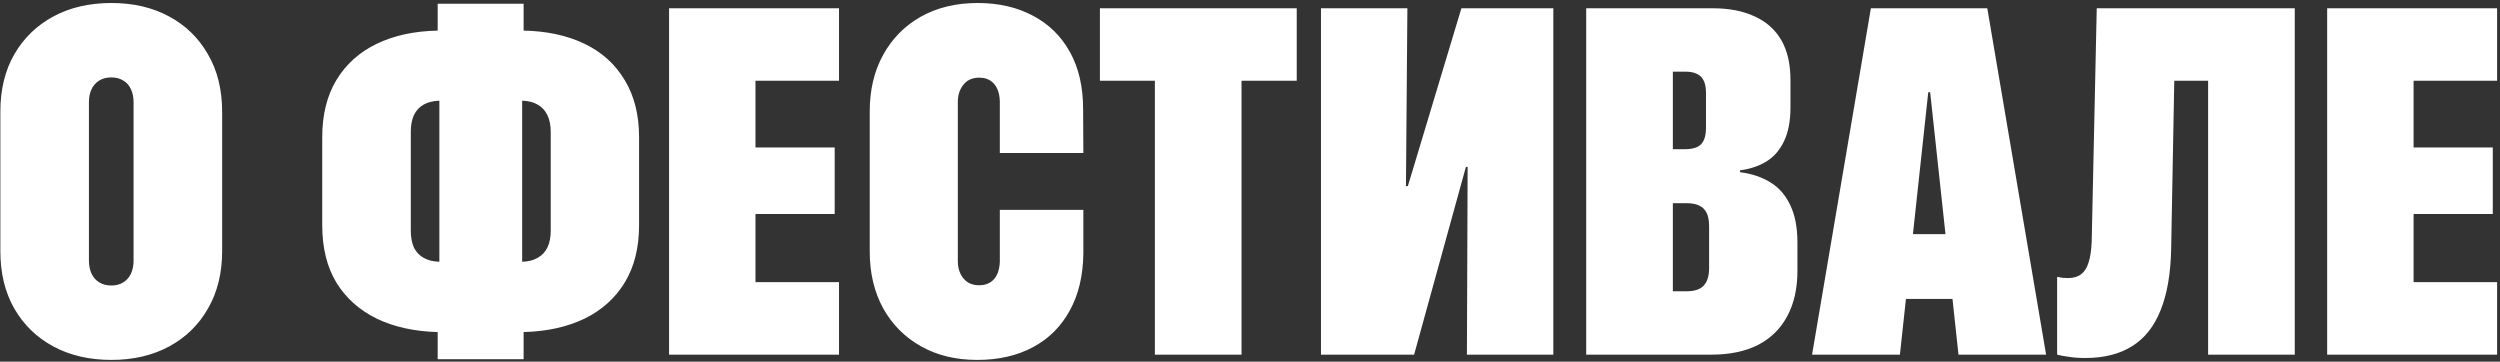 <?xml version="1.0" encoding="UTF-8"?> <svg xmlns="http://www.w3.org/2000/svg" width="712" height="103" viewBox="0 0 712 103" fill="none"><rect x="0" y="0" width="712" height="103" fill="#333333" stroke="none"/><path d="M31.752 102.504C25.463 102.504 19.949 101.228 15.209 98.676C10.469 96.124 6.755 92.523 4.066 87.875C1.423 83.227 0.102 77.781 0.102 71.537V31.82C0.102 25.531 1.423 20.085 4.066 15.482C6.755 10.834 10.469 7.234 15.209 4.682C19.949 2.13 25.463 0.854 31.752 0.854C37.95 0.854 43.419 2.13 48.158 4.682C52.898 7.234 56.589 10.834 59.232 15.482C61.921 20.085 63.266 25.531 63.266 31.82V71.537C63.266 77.781 61.921 83.227 59.232 87.875C56.589 92.523 52.898 96.124 48.158 98.676C43.419 101.228 37.95 102.504 31.752 102.504ZM31.752 81.312C33.028 81.312 34.145 81.016 35.102 80.424C36.059 79.831 36.788 79.011 37.289 77.963C37.79 76.869 38.041 75.616 38.041 74.203V29.086C38.041 27.673 37.79 26.443 37.289 25.395C36.788 24.301 36.059 23.48 35.102 22.934C34.145 22.341 33.028 22.045 31.752 22.045C30.385 22.045 29.223 22.341 28.266 22.934C27.309 23.526 26.579 24.346 26.078 25.395C25.577 26.443 25.326 27.673 25.326 29.086V74.203C25.326 75.616 25.577 76.869 26.078 77.963C26.579 79.011 27.309 79.831 28.266 80.424C29.223 81.016 30.385 81.312 31.752 81.312ZM124.652 102.299V94.574C117.999 94.392 112.211 93.116 107.289 90.746C102.367 88.331 98.539 84.913 95.805 80.492C93.116 76.026 91.772 70.58 91.772 64.154V39.066C91.772 32.686 93.116 27.263 95.805 22.797C98.539 18.285 102.367 14.844 107.289 12.475C112.211 10.105 117.999 8.852 124.652 8.715V1.059H149.125V8.715C155.779 8.852 161.566 10.105 166.488 12.475C171.41 14.844 175.215 18.285 177.904 22.797C180.639 27.263 182.006 32.686 182.006 39.066V64.154C182.006 70.58 180.639 76.026 177.904 80.492C175.215 84.913 171.41 88.331 166.488 90.746C161.566 93.116 155.779 94.392 149.125 94.574V102.299H124.652ZM125.131 74.545V28.676C123.399 28.721 121.918 29.086 120.688 29.77C119.457 30.453 118.523 31.456 117.885 32.777C117.292 34.099 116.996 35.671 116.996 37.494V65.727C116.996 67.595 117.292 69.19 117.885 70.512C118.523 71.788 119.457 72.768 120.688 73.451C121.918 74.135 123.399 74.499 125.131 74.545ZM148.715 74.545C150.447 74.499 151.905 74.135 153.09 73.451C154.32 72.768 155.255 71.788 155.893 70.512C156.531 69.19 156.85 67.595 156.85 65.727V37.562C156.85 35.694 156.531 34.099 155.893 32.777C155.255 31.456 154.32 30.453 153.09 29.77C151.905 29.086 150.447 28.721 148.715 28.676V74.545ZM190.551 101V2.357H238.949V23.002H215.16V42.006H237.719V60.941H215.16V80.356H238.949V101H190.551ZM278.324 102.504C272.217 102.504 266.863 101.205 262.26 98.607C257.657 96.01 254.079 92.409 251.527 87.807C248.975 83.158 247.699 77.758 247.699 71.606V31.752C247.699 25.6 248.975 20.222 251.527 15.619C254.079 10.971 257.657 7.348 262.26 4.75C266.908 2.152 272.286 0.854 278.393 0.854C284.408 0.854 289.672 2.061 294.184 4.477C298.695 6.846 302.204 10.287 304.711 14.799C307.217 19.311 308.471 24.734 308.471 31.068L308.539 43.578H284.75V28.812C284.704 27.445 284.454 26.26 283.998 25.258C283.542 24.255 282.882 23.48 282.016 22.934C281.15 22.387 280.102 22.113 278.871 22.113C277.595 22.113 276.501 22.41 275.59 23.002C274.724 23.594 274.04 24.415 273.539 25.463C273.038 26.465 272.787 27.628 272.787 28.949V74.408C272.787 75.73 273.038 76.915 273.539 77.963C274.04 79.011 274.747 79.831 275.658 80.424C276.57 80.971 277.641 81.244 278.871 81.244C280.102 81.244 281.15 80.971 282.016 80.424C282.882 79.877 283.542 79.102 283.998 78.1C284.454 77.097 284.704 75.912 284.75 74.545V59.779H308.539V72.289C308.448 78.578 307.149 83.978 304.643 88.49C302.182 93.002 298.695 96.466 294.184 98.881C289.672 101.296 284.385 102.504 278.324 102.504ZM328.91 101V23.002H313.256V2.357H369.311V23.002H353.588V101H328.91ZM376.215 101V2.357H400.824L400.414 53.012H407.66L395.834 70.033L416.205 2.357H442.387V101H417.777L417.982 47.543H410.941L421.674 32.367L402.738 101H376.215ZM464.057 101V82.953H480.395C482.582 82.953 484.177 82.429 485.18 81.381C486.228 80.287 486.752 78.624 486.752 76.391V64.496C486.752 62.901 486.524 61.625 486.068 60.668C485.613 59.711 484.906 59.005 483.949 58.549C482.992 58.093 481.785 57.865 480.326 57.865H464.057V42.484H479.916C482.012 42.484 483.516 42.029 484.428 41.117C485.385 40.16 485.863 38.588 485.863 36.4V26.488C485.863 24.346 485.385 22.797 484.428 21.84C483.471 20.883 481.967 20.404 479.916 20.404H464.057V2.357H487.777C492.471 2.357 496.459 3.132 499.74 4.682C503.067 6.186 505.596 8.441 507.328 11.449C509.06 14.457 509.926 18.24 509.926 22.797V30.59C509.926 34.464 509.311 37.676 508.08 40.228C506.895 42.735 505.232 44.649 503.09 45.971C500.948 47.292 498.441 48.135 495.57 48.5V49.047C498.852 49.457 501.723 50.414 504.184 51.918C506.645 53.422 508.536 55.587 509.857 58.412C511.225 61.238 511.908 64.792 511.908 69.076V77.143C511.908 82.156 510.951 86.439 509.037 89.994C507.169 93.549 504.411 96.283 500.766 98.197C497.12 100.066 492.676 101 487.436 101H464.057ZM451.752 101V2.357H476.43V101H451.752ZM516.078 101L532.826 2.357H556.137V26.283H549.164L541.098 101H516.078ZM530.434 85.141L533.373 66.684H565.365L568.305 85.141H530.434ZM557.777 101L549.711 26.283V2.357H565.98L582.729 101H557.777ZM593.871 101.957C592.139 101.957 590.567 101.843 589.154 101.615C587.742 101.433 586.648 101.228 585.873 101V78.852C586.374 78.943 586.898 79.034 587.445 79.125C588.038 79.171 588.562 79.193 589.018 79.193C590.521 79.193 591.752 78.829 592.709 78.1C593.666 77.37 594.372 76.254 594.828 74.75C595.329 73.201 595.626 71.195 595.717 68.734L597.152 2.357H653.549V101H628.871V23.002H619.232L618.344 70.922C618.207 77.94 617.204 83.751 615.336 88.353C613.513 92.956 610.801 96.374 607.201 98.607C603.646 100.84 599.203 101.957 593.871 101.957ZM662.777 101V2.357H711.176V23.002H687.387V42.006H709.945V60.941H687.387V80.356H711.176V101H662.777Z" fill="white"></path></svg> 